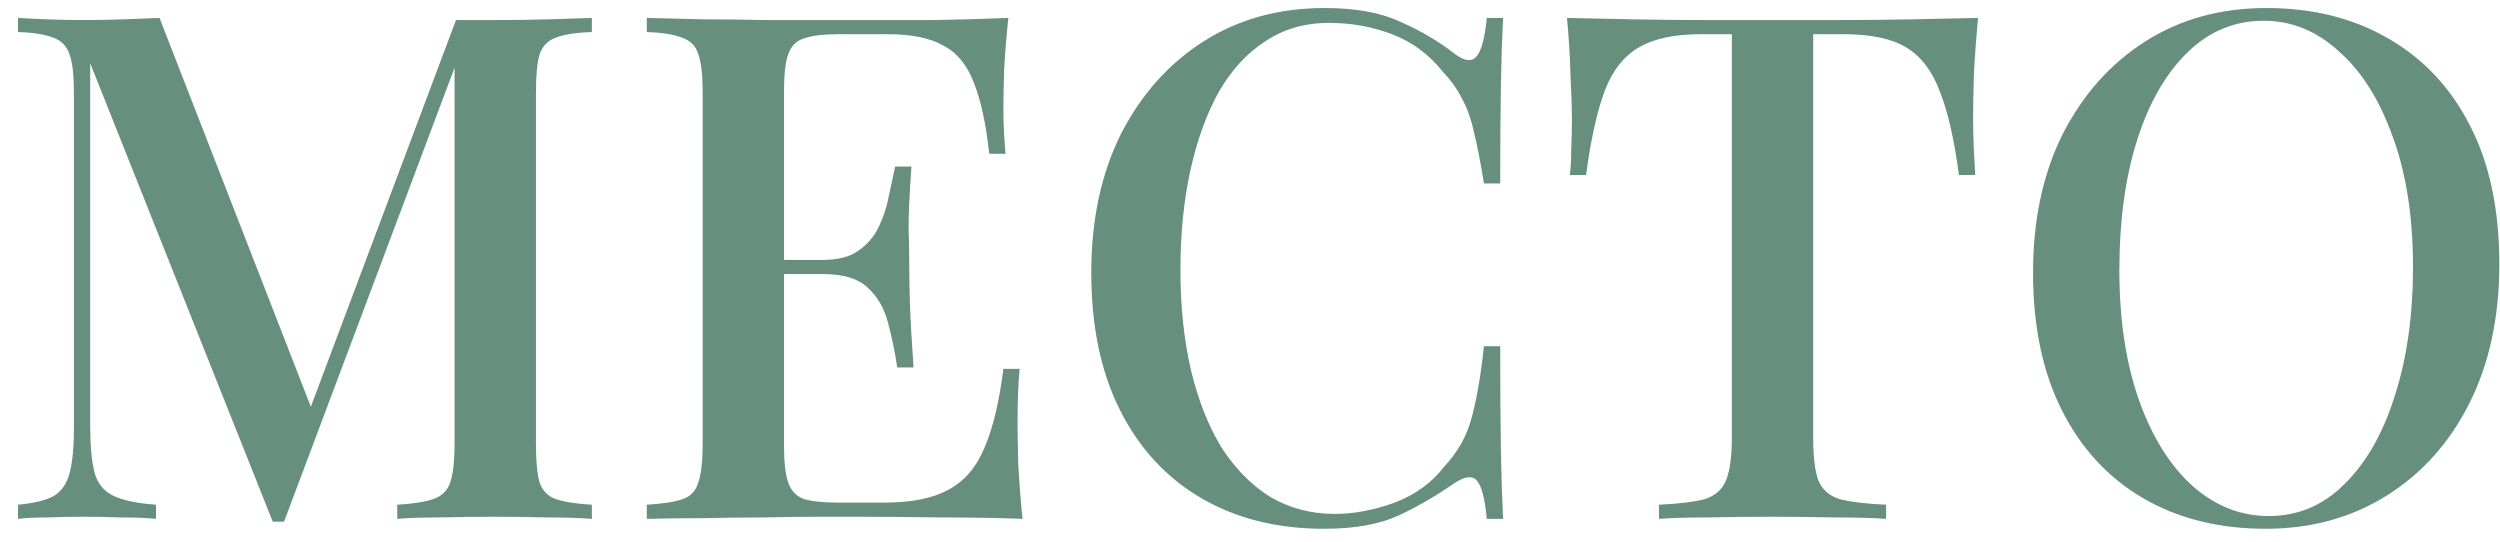 <?xml version="1.0" encoding="UTF-8"?> <svg xmlns="http://www.w3.org/2000/svg" width="106" height="23" viewBox="0 0 106 23" fill="none"> <path d="M25.095 0.76V1.36C24.415 1.38 23.904 1.46 23.564 1.6C23.224 1.72 22.994 1.96 22.875 2.32C22.774 2.66 22.724 3.2 22.724 3.94V18.82C22.724 19.54 22.774 20.08 22.875 20.44C22.994 20.8 23.224 21.04 23.564 21.16C23.904 21.28 24.415 21.36 25.095 21.4V22C24.595 21.96 23.974 21.94 23.235 21.94C22.494 21.92 21.744 21.91 20.985 21.91C20.145 21.91 19.355 21.92 18.614 21.94C17.875 21.94 17.285 21.96 16.845 22V21.4C17.524 21.36 18.035 21.28 18.375 21.16C18.735 21.04 18.974 20.8 19.095 20.44C19.215 20.08 19.274 19.54 19.274 18.82V2.41L19.424 2.47L12.044 22.12H11.565L3.824 2.68V18.04C3.824 18.88 3.884 19.54 4.004 20.02C4.124 20.48 4.384 20.81 4.784 21.01C5.184 21.21 5.794 21.34 6.614 21.4V22C6.234 21.96 5.744 21.94 5.144 21.94C4.564 21.92 4.014 21.91 3.494 21.91C2.994 21.91 2.494 21.92 1.994 21.94C1.494 21.94 1.084 21.96 0.764 22V21.4C1.424 21.34 1.924 21.22 2.264 21.04C2.604 20.84 2.834 20.51 2.954 20.05C3.074 19.59 3.134 18.96 3.134 18.16V3.94C3.134 3.2 3.074 2.66 2.954 2.32C2.834 1.96 2.604 1.72 2.264 1.6C1.924 1.46 1.424 1.38 0.764 1.36V0.76C1.084 0.78 1.494 0.8 1.994 0.82C2.494 0.84 2.994 0.85 3.494 0.85C4.074 0.85 4.654 0.84 5.234 0.82C5.834 0.8 6.344 0.78 6.764 0.76L13.395 17.8L12.825 18.19L19.334 0.85C19.595 0.85 19.864 0.85 20.145 0.85C20.424 0.85 20.704 0.85 20.985 0.85C21.744 0.85 22.494 0.84 23.235 0.82C23.974 0.8 24.595 0.78 25.095 0.76ZM42.754 0.76C42.674 1.52 42.614 2.26 42.574 2.98C42.554 3.68 42.544 4.22 42.544 4.6C42.544 4.98 42.554 5.34 42.574 5.68C42.594 6.02 42.614 6.3 42.634 6.52H41.944C41.804 5.24 41.584 4.23 41.284 3.49C41.004 2.75 40.574 2.23 39.994 1.93C39.434 1.61 38.644 1.45 37.624 1.45H35.554C34.914 1.45 34.424 1.51 34.084 1.63C33.764 1.73 33.544 1.95 33.424 2.29C33.304 2.61 33.244 3.12 33.244 3.82V18.94C33.244 19.62 33.304 20.13 33.424 20.47C33.544 20.81 33.764 21.04 34.084 21.16C34.424 21.26 34.914 21.31 35.554 21.31H37.504C38.644 21.31 39.544 21.13 40.204 20.77C40.884 20.41 41.394 19.82 41.734 19C42.094 18.18 42.364 17.06 42.544 15.64H43.234C43.174 16.22 43.144 16.98 43.144 17.92C43.144 18.32 43.154 18.9 43.174 19.66C43.214 20.42 43.274 21.2 43.354 22C42.334 21.96 41.184 21.94 39.904 21.94C38.624 21.92 37.484 21.91 36.484 21.91C36.024 21.91 35.434 21.91 34.714 21.91C33.994 21.91 33.214 21.92 32.374 21.94C31.554 21.94 30.714 21.95 29.854 21.97C29.014 21.97 28.204 21.98 27.424 22V21.4C28.104 21.36 28.614 21.28 28.954 21.16C29.294 21.04 29.514 20.8 29.614 20.44C29.734 20.08 29.794 19.54 29.794 18.82V3.94C29.794 3.2 29.734 2.66 29.614 2.32C29.514 1.96 29.284 1.72 28.924 1.6C28.584 1.46 28.084 1.38 27.424 1.36V0.76C28.204 0.78 29.014 0.8 29.854 0.82C30.714 0.82 31.554 0.83 32.374 0.85C33.214 0.85 33.994 0.85 34.714 0.85C35.434 0.85 36.024 0.85 36.484 0.85C37.404 0.85 38.444 0.85 39.604 0.85C40.784 0.83 41.834 0.8 42.754 0.76ZM37.774 11.02C37.774 11.02 37.774 11.12 37.774 11.32C37.774 11.52 37.774 11.62 37.774 11.62H32.344C32.344 11.62 32.344 11.52 32.344 11.32C32.344 11.12 32.344 11.02 32.344 11.02H37.774ZM38.644 7.06C38.564 8.2 38.524 9.07 38.524 9.67C38.544 10.27 38.554 10.82 38.554 11.32C38.554 11.82 38.564 12.37 38.584 12.97C38.604 13.57 38.654 14.44 38.734 15.58H38.044C37.944 14.92 37.814 14.29 37.654 13.69C37.494 13.07 37.204 12.57 36.784 12.19C36.384 11.81 35.754 11.62 34.894 11.62V11.02C35.534 11.02 36.034 10.89 36.394 10.63C36.774 10.37 37.064 10.03 37.264 9.61C37.464 9.19 37.604 8.76 37.684 8.32C37.784 7.86 37.874 7.44 37.954 7.06H38.644ZM56.169 0.34C57.489 0.34 58.569 0.54 59.41 0.94C60.27 1.32 61.029 1.77 61.69 2.29C62.09 2.59 62.389 2.63 62.59 2.41C62.809 2.17 62.959 1.62 63.039 0.76H63.73C63.69 1.52 63.66 2.44 63.639 3.52C63.62 4.58 63.609 6 63.609 7.78H62.919C62.779 6.9 62.639 6.18 62.499 5.62C62.38 5.06 62.209 4.58 61.989 4.18C61.789 3.78 61.51 3.39 61.15 3.01C60.569 2.29 59.859 1.77 59.02 1.45C58.179 1.13 57.289 0.97 56.349 0.97C55.33 0.97 54.429 1.23 53.65 1.75C52.87 2.25 52.209 2.97 51.669 3.91C51.15 4.85 50.749 5.96 50.469 7.24C50.19 8.52 50.05 9.92 50.05 11.44C50.05 13 50.2 14.42 50.499 15.7C50.8 16.96 51.23 18.05 51.789 18.97C52.37 19.87 53.059 20.57 53.859 21.07C54.679 21.55 55.59 21.79 56.59 21.79C57.41 21.79 58.26 21.63 59.139 21.31C60.02 20.97 60.719 20.46 61.239 19.78C61.8 19.18 62.179 18.51 62.38 17.77C62.599 17.01 62.779 15.98 62.919 14.68H63.609C63.609 16.52 63.62 18.01 63.639 19.15C63.66 20.27 63.69 21.22 63.73 22H63.039C62.959 21.14 62.819 20.6 62.62 20.38C62.44 20.16 62.13 20.19 61.69 20.47C60.95 20.99 60.16 21.45 59.319 21.85C58.499 22.23 57.44 22.42 56.139 22.42C54.16 22.42 52.429 21.99 50.95 21.13C49.469 20.27 48.319 19.03 47.499 17.41C46.679 15.79 46.27 13.84 46.27 11.56C46.27 9.32 46.69 7.36 47.529 5.68C48.389 4 49.559 2.69 51.039 1.75C52.52 0.81 54.23 0.34 56.169 0.34ZM83.87 0.76C83.79 1.6 83.73 2.42 83.69 3.22C83.67 4 83.66 4.6 83.66 5.02C83.66 5.48 83.67 5.92 83.69 6.34C83.71 6.76 83.73 7.12 83.75 7.42H83.06C82.86 5.92 82.59 4.74 82.25 3.88C81.93 3.02 81.46 2.4 80.84 2.02C80.22 1.64 79.33 1.45 78.17 1.45H76.88V18.55C76.88 19.35 76.95 19.95 77.09 20.35C77.25 20.75 77.55 21.02 77.99 21.16C78.45 21.28 79.11 21.36 79.97 21.4V22C79.41 21.96 78.69 21.94 77.81 21.94C76.93 21.92 76.03 21.91 75.11 21.91C74.15 21.91 73.24 21.92 72.38 21.94C71.54 21.94 70.86 21.96 70.34 22V21.4C71.2 21.36 71.85 21.28 72.29 21.16C72.73 21.02 73.03 20.75 73.19 20.35C73.35 19.95 73.43 19.35 73.43 18.55V1.45H72.11C70.99 1.45 70.11 1.64 69.47 2.02C68.83 2.4 68.35 3.02 68.03 3.88C67.71 4.74 67.45 5.92 67.25 7.42H66.56C66.6 7.12 66.62 6.76 66.62 6.34C66.64 5.92 66.65 5.48 66.65 5.02C66.65 4.6 66.63 4 66.59 3.22C66.57 2.42 66.52 1.6 66.44 0.76C67.3 0.78 68.24 0.8 69.26 0.82C70.28 0.84 71.31 0.85 72.35 0.85C73.39 0.85 74.33 0.85 75.17 0.85C76.01 0.85 76.94 0.85 77.96 0.85C78.98 0.85 80.01 0.84 81.05 0.82C82.09 0.8 83.03 0.78 83.87 0.76ZM96.101 0.34C98.061 0.34 99.781 0.77 101.261 1.63C102.761 2.49 103.921 3.73 104.741 5.35C105.561 6.95 105.971 8.9 105.971 11.2C105.971 13.44 105.551 15.4 104.711 17.08C103.871 18.76 102.701 20.07 101.201 21.01C99.701 21.95 97.991 22.42 96.071 22.42C94.091 22.42 92.361 21.99 90.881 21.13C89.401 20.27 88.251 19.03 87.431 17.41C86.611 15.79 86.201 13.84 86.201 11.56C86.201 9.32 86.621 7.36 87.461 5.68C88.321 4 89.491 2.69 90.971 1.75C92.451 0.81 94.161 0.34 96.101 0.34ZM95.981 0.88C94.741 0.88 93.661 1.33 92.741 2.23C91.821 3.13 91.111 4.37 90.611 5.95C90.111 7.53 89.861 9.36 89.861 11.44C89.861 13.56 90.141 15.41 90.701 16.99C91.261 18.55 92.021 19.76 92.981 20.62C93.941 21.46 95.011 21.88 96.191 21.88C97.431 21.88 98.501 21.43 99.401 20.53C100.321 19.63 101.031 18.39 101.531 16.81C102.051 15.21 102.311 13.38 102.311 11.32C102.311 9.18 102.021 7.33 101.441 5.77C100.881 4.21 100.121 3.01 99.161 2.17C98.221 1.31 97.161 0.88 95.981 0.88Z" fill="#668F7E"></path> </svg> 
